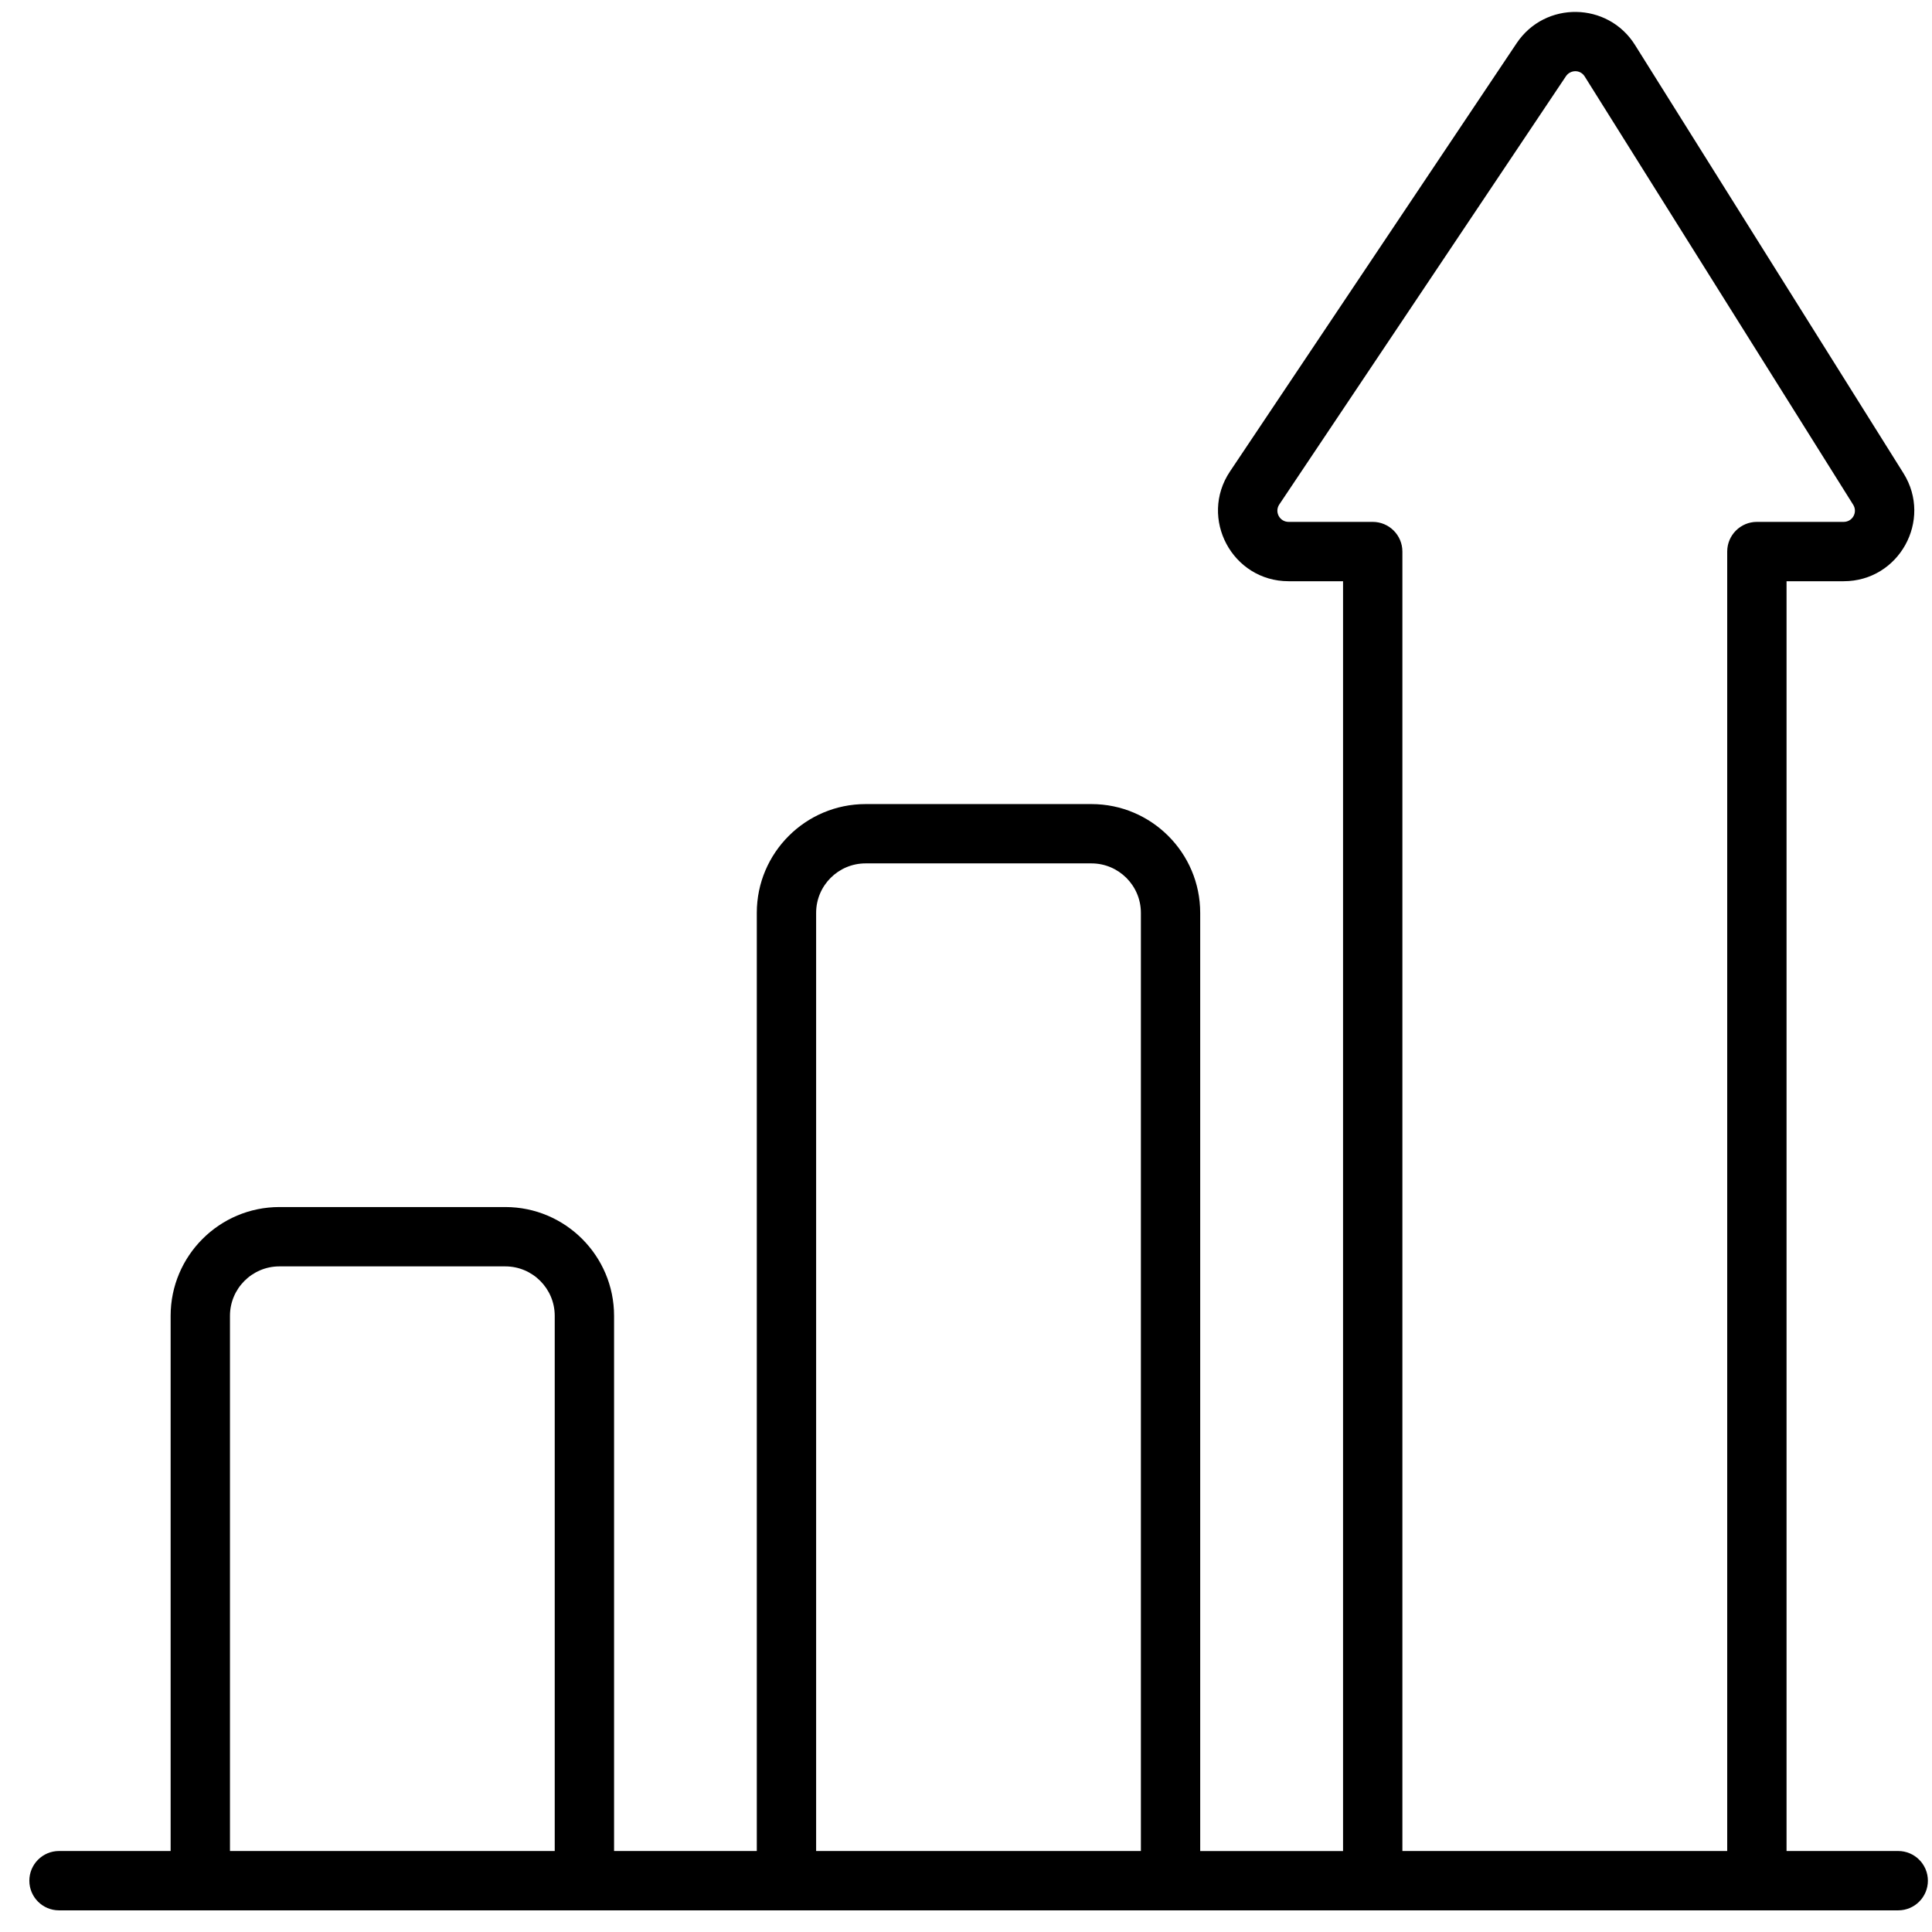 <svg width="63" height="63" viewBox="0 0 63 63" fill="none" xmlns="http://www.w3.org/2000/svg">
<path d="M1.924 62.294C2.056 62.294 64.458 62.294 61.898 62.294C62.432 62.294 62.866 61.861 62.866 61.327C62.866 60.793 62.432 60.359 61.898 60.359H58.257V18.953H60.12C61.925 18.953 63.027 16.963 62.07 15.432L53.315 1.466C52.431 0.056 50.382 0.023 49.455 1.41L40.108 15.374C39.087 16.899 40.182 18.953 42.02 18.953H43.795V60.36H39.137V29.767C39.137 27.811 37.547 26.22 35.59 26.22H28.225C26.269 26.22 24.678 27.811 24.678 29.767V60.359H20.024V42.907C20.024 40.951 18.433 39.36 16.477 39.36H9.111C7.155 39.36 5.564 40.951 5.564 42.907V60.359H1.924C1.39 60.359 0.957 60.793 0.957 61.327C0.957 61.861 1.39 62.294 1.924 62.294ZM44.762 17.018H42.02C41.728 17.018 41.553 16.693 41.716 16.45L51.064 2.485C51.201 2.279 51.525 2.253 51.676 2.495L60.43 16.459C60.583 16.704 60.408 17.018 60.12 17.018H57.29C56.756 17.018 56.322 17.452 56.322 17.986V60.359H45.73V17.986C45.73 17.452 45.297 17.018 44.762 17.018ZM26.613 29.767C26.613 28.878 27.335 28.154 28.225 28.154H35.59C36.48 28.154 37.203 28.878 37.203 29.767V60.359H26.613V29.767ZM7.499 42.907C7.499 42.018 8.222 41.295 9.111 41.295H16.477C17.366 41.295 18.089 42.018 18.089 42.907V60.359H7.499V42.907Z" fill="black"/>
</svg>
